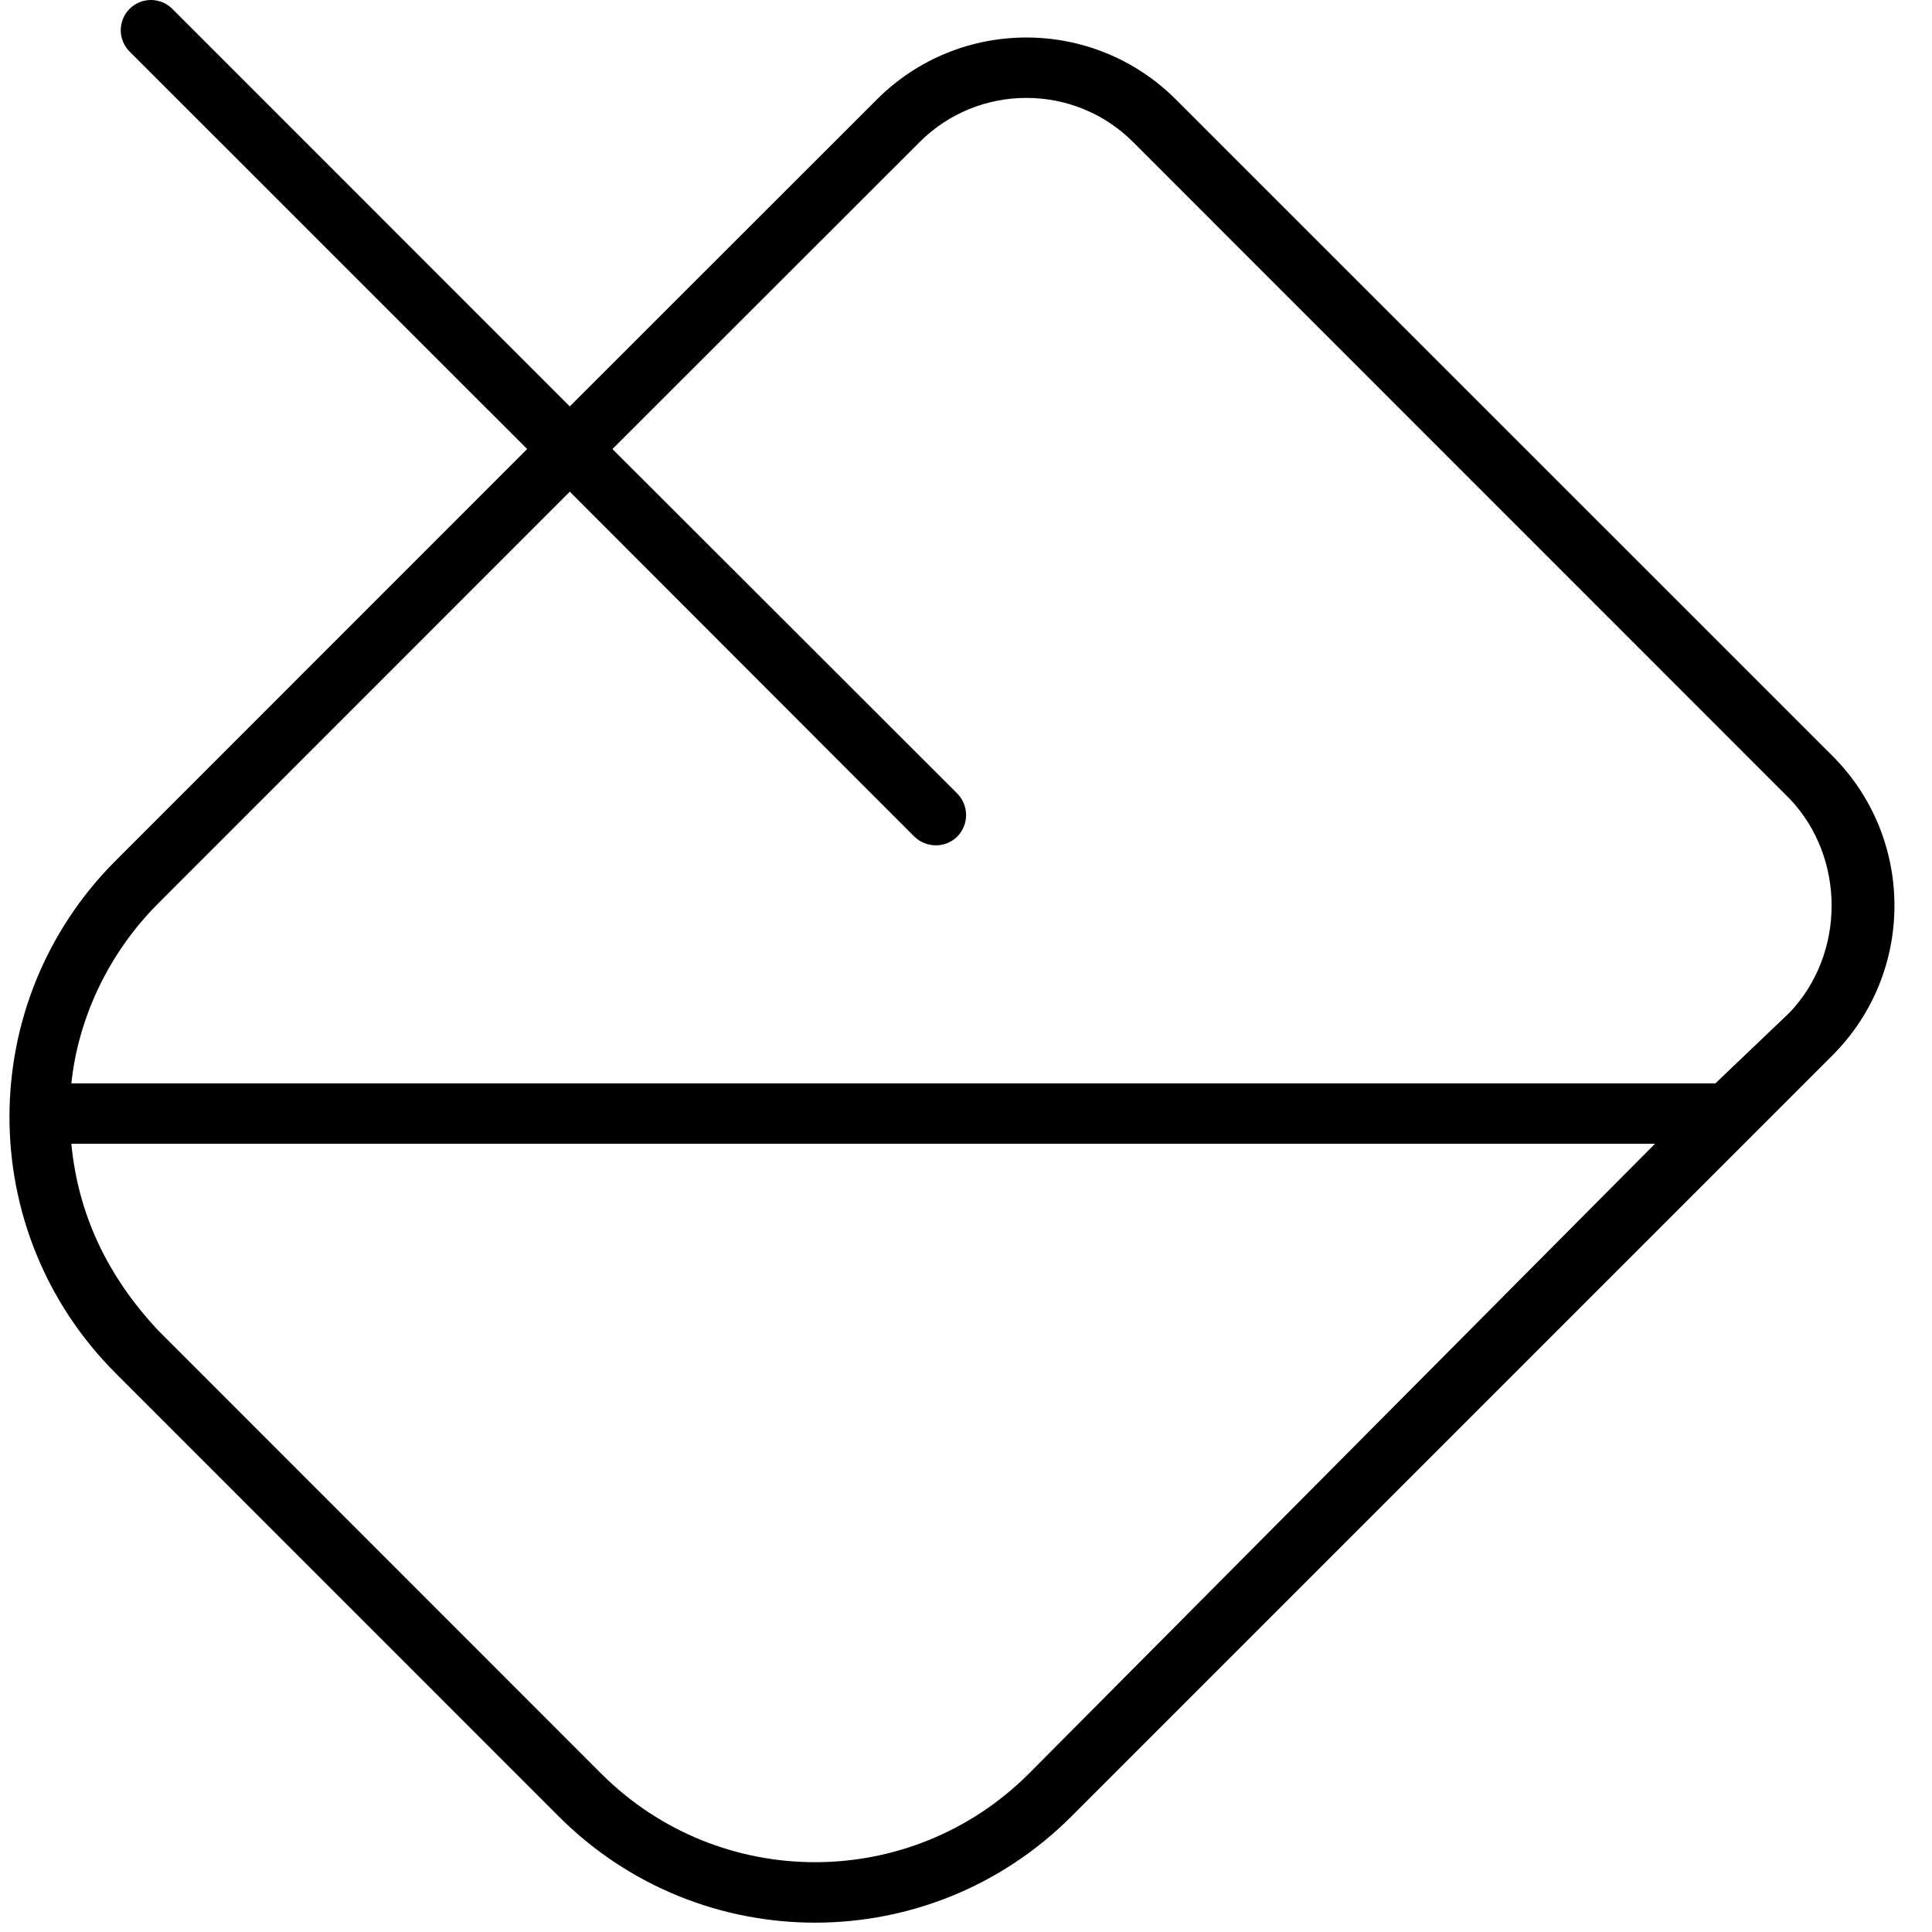 <svg xmlns="http://www.w3.org/2000/svg" viewBox="0 0 512 512"><!--! Font Awesome Pro 6.3.0 by @fontawesome - https://fontawesome.com License - https://fontawesome.com/license (Commercial License) Copyright 2023 Fonticons, Inc. --><path d="M151 107.7L232.4 26.34C254.3 4.473 289.7 4.473 311.6 26.34L485.7 200.4C507.5 222.3 507.5 257.7 485.7 279.6L283.9 481.4C246.4 518.9 185.6 518.9 148.1 481.4L30.63 363.9C-6.863 326.4-6.863 265.6 30.63 228.1L139.7 119L34.34 13.66C31.22 10.53 31.22 5.467 34.34 2.343C37.47-.781 42.53-.781 45.66 2.343L151 107.7zM41.94 239.4C28.36 253 20.68 270.3 18.91 287.1H454.6L474.3 268.3C489.1 252.7 489.1 227.3 474.3 211.7L300.3 37.66C284.7 22.04 259.3 22.04 243.7 37.66L162.3 119L253.7 210.3C256.8 213.5 256.8 218.5 253.7 221.7C250.5 224.8 245.5 224.8 242.3 221.7L151 130.3L41.94 239.4zM159.4 470.1C190.7 501.3 241.3 501.3 272.6 470.1L438.6 303.1H18.91C20.68 321.7 28.36 338.1 41.94 352.6L159.4 470.1z"/></svg>